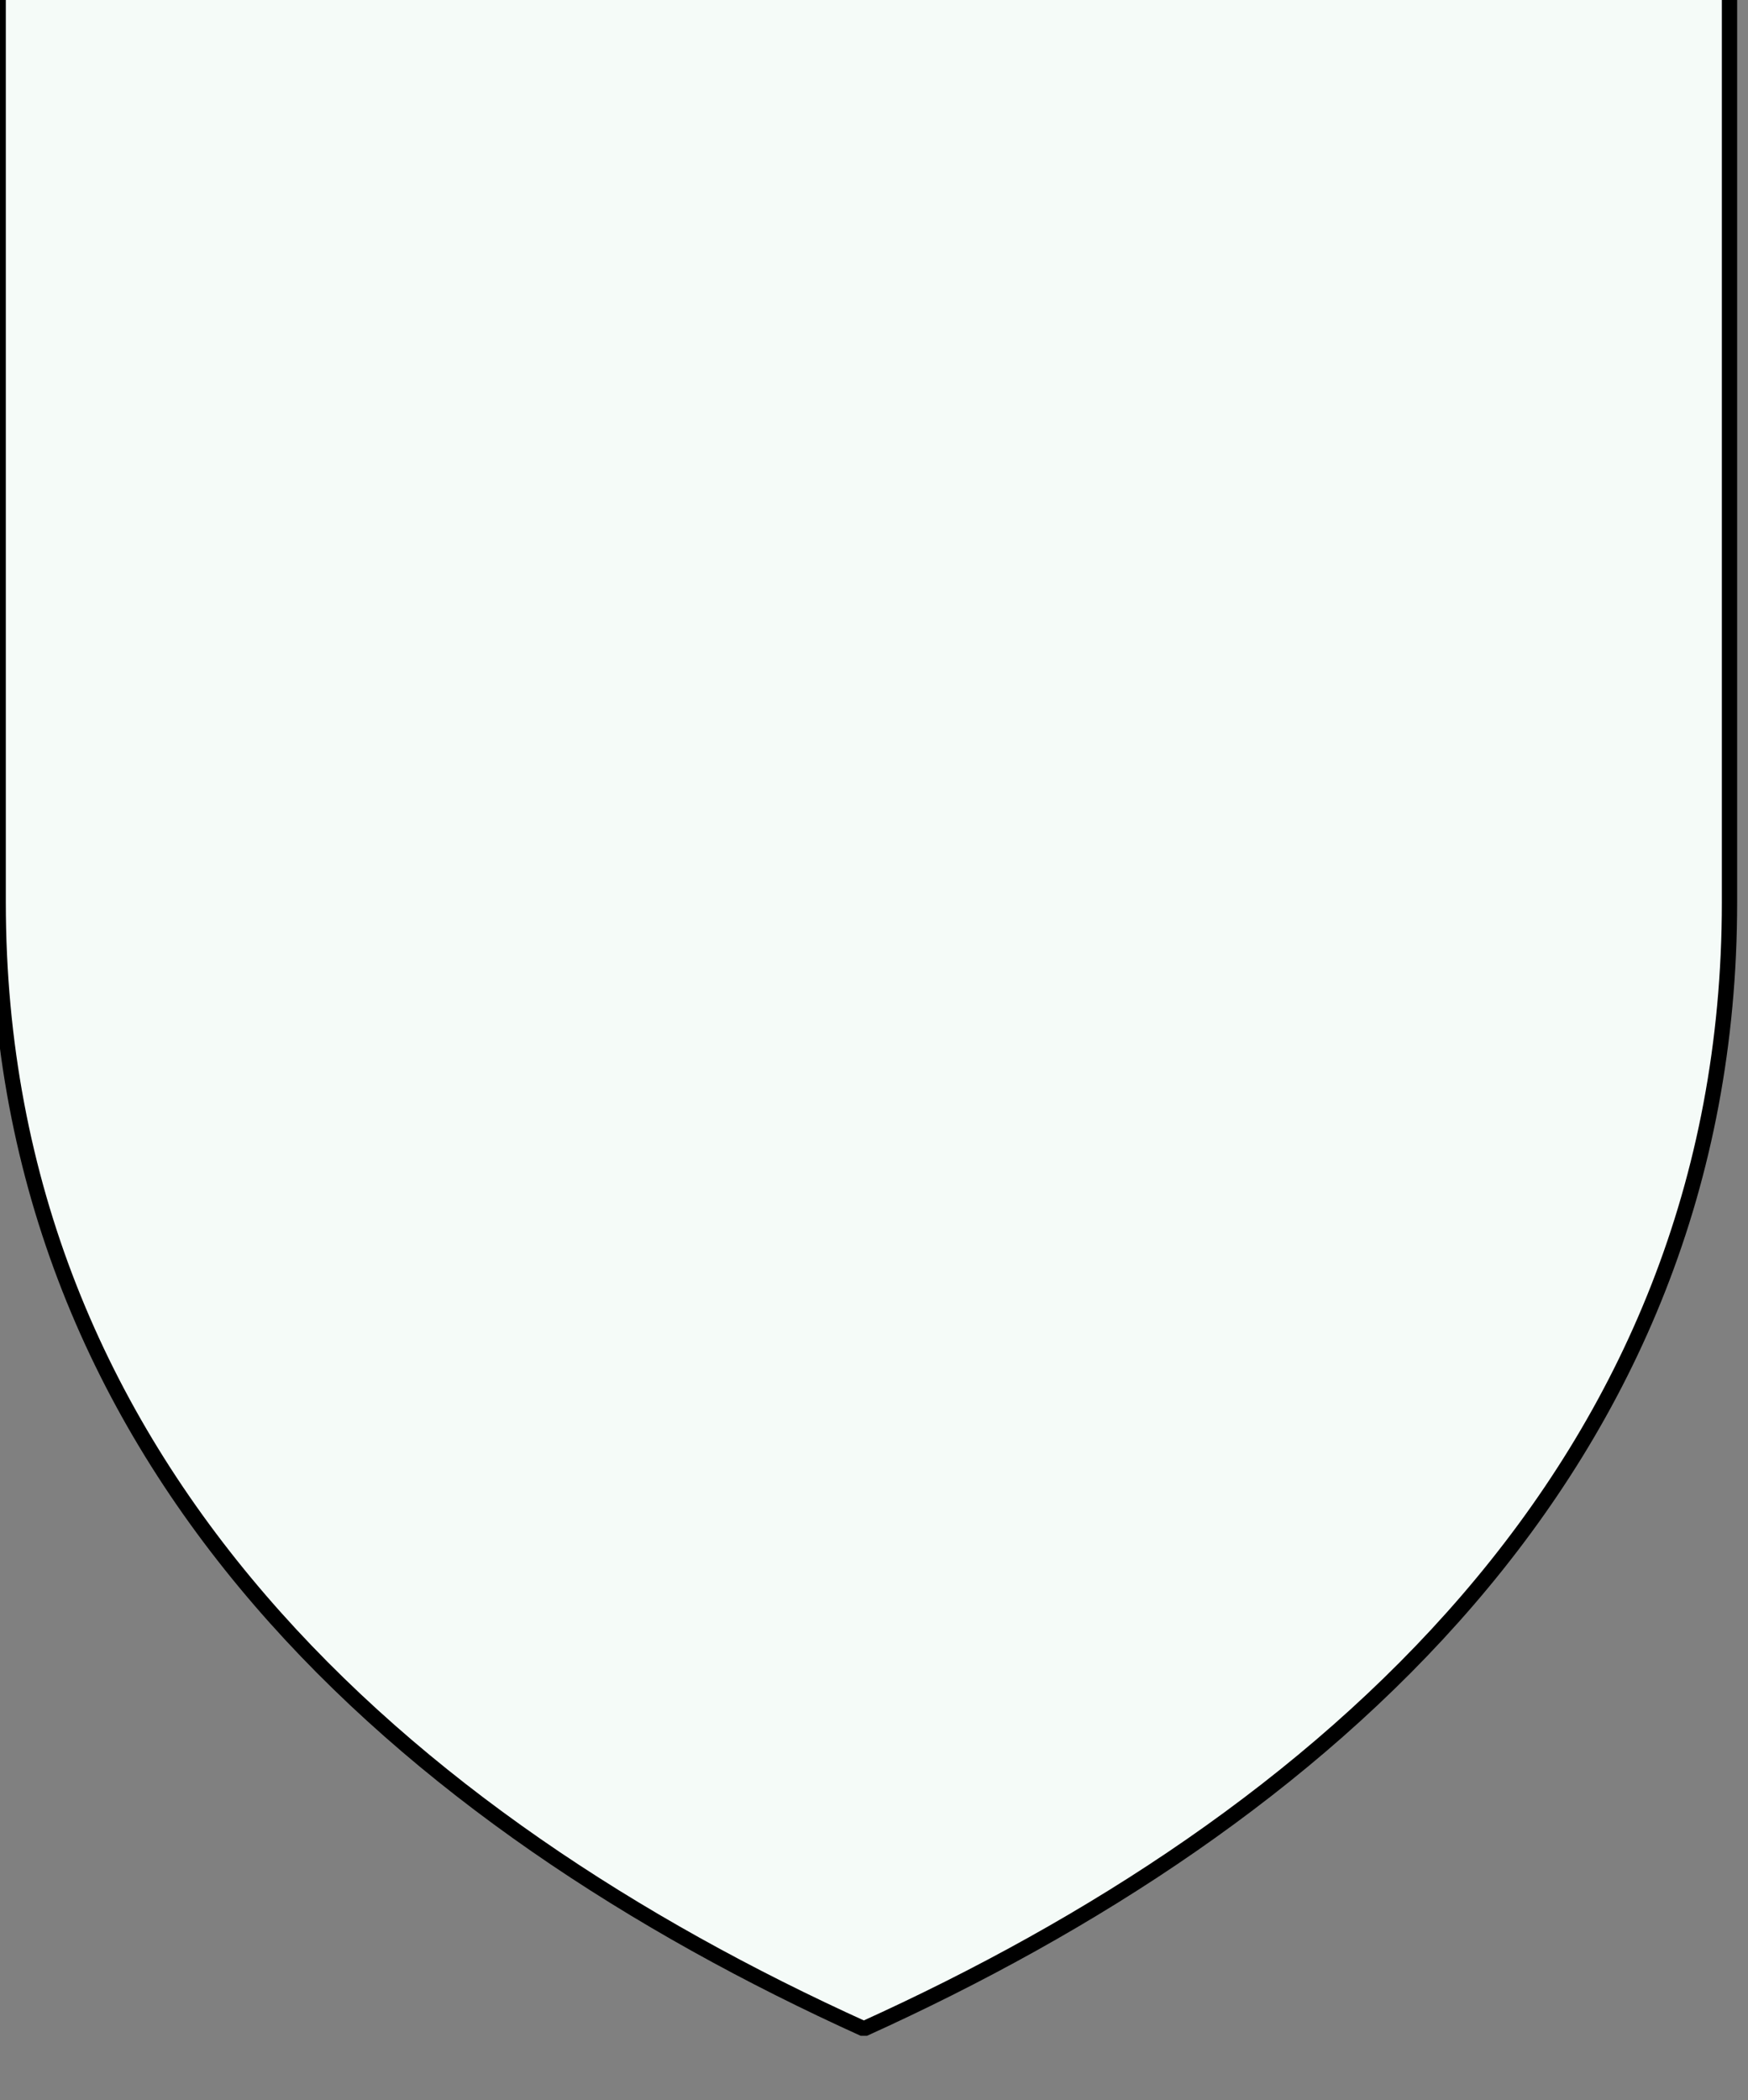<?xml version="1.0" encoding="UTF-8" standalone="no"?>
<!-- Created with Inkscape (http://www.inkscape.org/) -->

<svg
   xmlns:dc="http://purl.org/dc/elements/1.1/"
   xmlns:cc="http://creativecommons.org/ns#"
   xmlns:rdf="http://www.w3.org/1999/02/22-rdf-syntax-ns#"
   xmlns:svg="http://www.w3.org/2000/svg"
   xmlns="http://www.w3.org/2000/svg"
   xmlns:sodipodi="http://sodipodi.sourceforge.net/DTD/sodipodi-0.dtd"
   xmlns:inkscape="http://www.inkscape.org/namespaces/inkscape"
   width="96.673mm"
   height="116.126mm"
   viewBox="0 0 96.673 116.126"
   version="1.1"
   id="svg18874"
   inkscape:version="0.92.4 (5da689c313, 2019-01-14)"
   sodipodi:docname="COA_Redania_Radovid_IV_sceptre (1).svg">
  <rect x="0" y="0" width="96.673" height="116.126" fill="#808080" stroke="none"/>
  <defs
     id="defs18868">
    <inkscape:path-effect
       effect="spiro"
       id="path-effect15938-2"
       is_visible="true" />
    <inkscape:path-effect
       effect="spiro"
       id="path-effect15938-2-1"
       is_visible="true" />
  </defs>
  <sodipodi:namedview
     id="base"
     pagecolor="#ffffff"
     bordercolor="#666666"
     borderopacity="1.0"
     inkscape:pageopacity="0.0"
     inkscape:pageshadow="2"
     inkscape:zoom="1.4"
     inkscape:cx="166.81708"
     inkscape:cy="171.03308"
     inkscape:document-units="mm"
     inkscape:current-layer="g17701"
     showgrid="false"
     fit-margin-top="0"
     fit-margin-left="0"
     fit-margin-right="0"
     fit-margin-bottom="0"
     inkscape:window-width="1280"
     inkscape:window-height="961"
     inkscape:window-x="-8"
     inkscape:window-y="-8"
     inkscape:window-maximized="1" />
  <g
     inkscape:label="Layer 1"
     inkscape:groupmode="layer"
     id="layer1"
     transform="translate(312.974,-166.236)">
    <g
       transform="matrix(0.282,0,0,0.282,-979.507,-4229.503)"
       id="g17701">
      <path
         id="use16770-9"
         style="opacity:1;fill:#f5fbf8;fill-opacity:1;stroke:#000000;stroke-width:3;stroke-linecap:butt;stroke-linejoin:bevel;stroke-miterlimit:4;stroke-dasharray:none"
         d="m 2702.775,15764.652 v -187.696 h -339.542 v 187.696 c 0,110.882 80.315,180.403 169.771,220.906 89.456,-40.503 169.771,-110.024 169.771,-220.906 z"
         inkscape:connector-curvature="0"
         sodipodi:nodetypes="sccscs" />
    </g>
  </g>
</svg>
